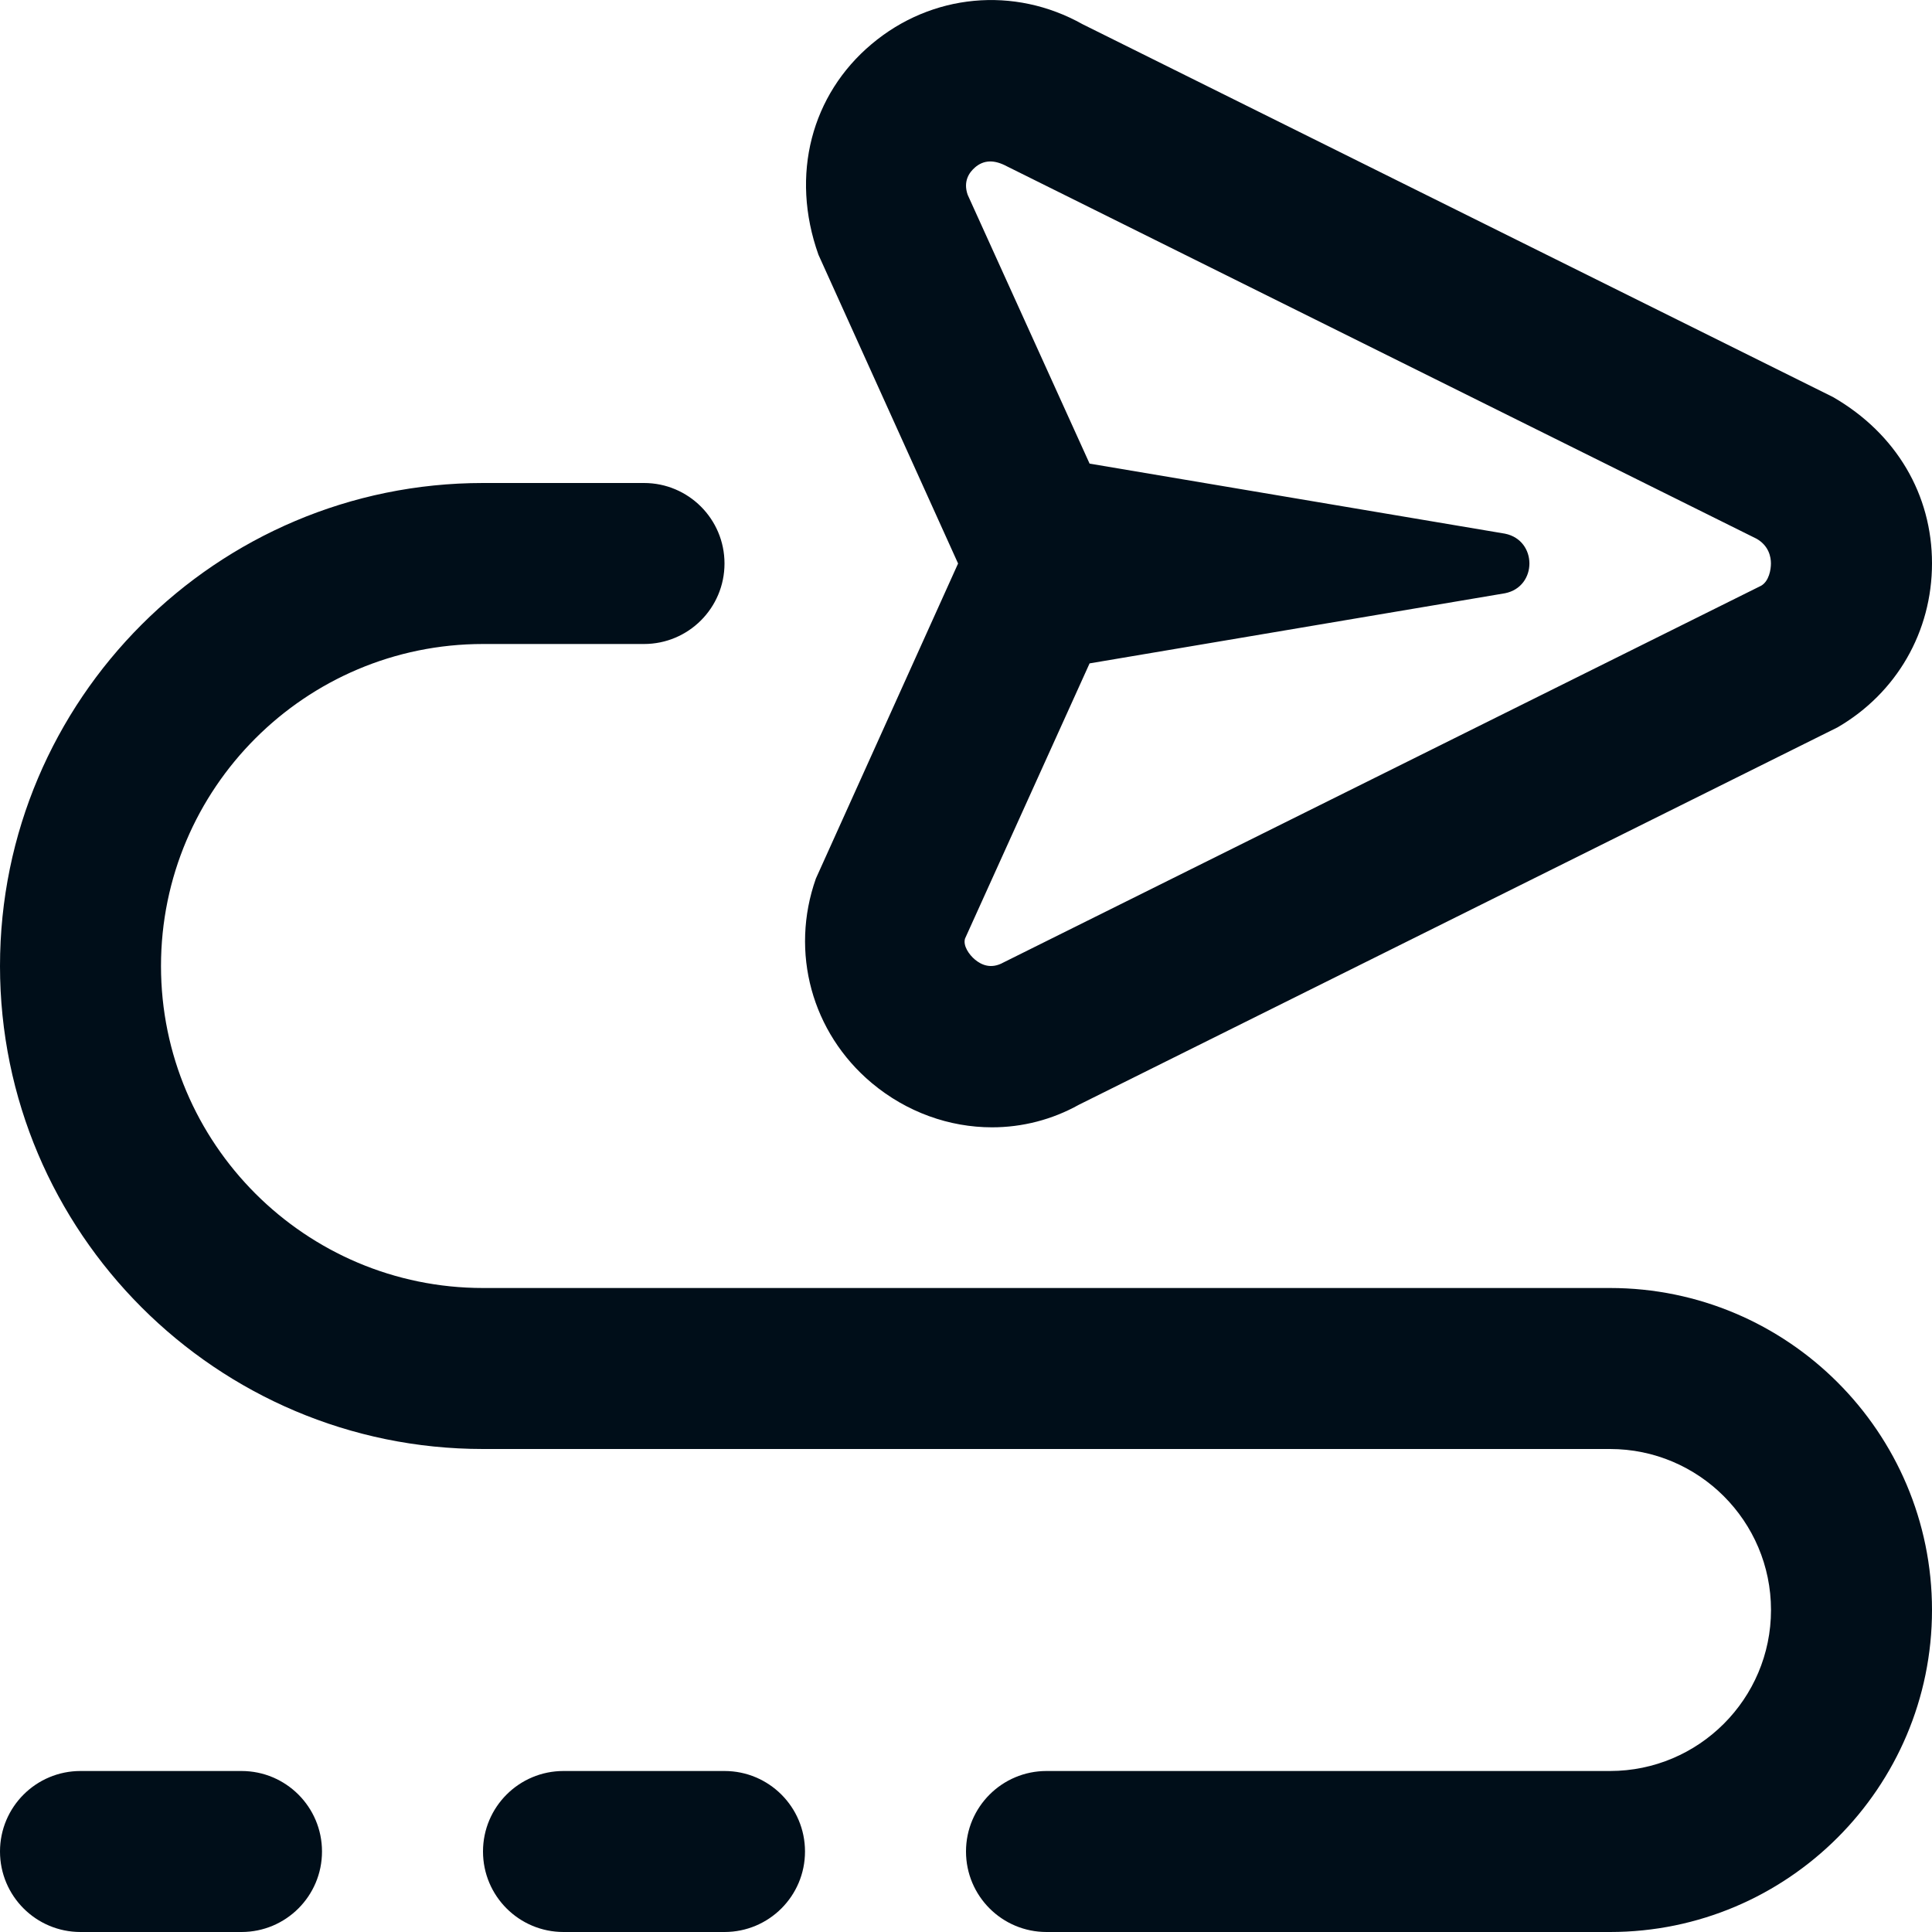<svg width="30" height="30" viewBox="0 0 30 30" fill="none" xmlns="http://www.w3.org/2000/svg">
<path d="M13.534 16.815C14.079 17.272 14.744 17.505 15.404 17.505C15.873 17.505 16.337 17.387 16.754 17.154L28.534 11.294C29.451 10.761 30 9.809 30 8.747C30 7.686 29.451 6.736 28.464 6.166L16.81 0.376C15.75 -0.219 14.466 -0.1 13.534 0.685C12.604 1.466 12.265 2.712 12.709 3.956L14.877 8.75L12.669 13.642C12.264 14.787 12.605 16.034 13.534 16.815ZM23.371 8.287L16.919 7.199L15.026 3.025C14.953 2.815 15.049 2.677 15.143 2.597C15.197 2.551 15.274 2.507 15.377 2.507C15.45 2.507 15.536 2.529 15.64 2.585L27.277 8.366C27.469 8.477 27.499 8.652 27.499 8.749C27.499 8.845 27.47 9.021 27.349 9.094L15.584 14.944C15.387 15.055 15.236 14.98 15.141 14.902C15.047 14.824 14.951 14.685 14.985 14.574L16.919 10.301L23.37 9.212C23.875 9.111 23.875 8.389 23.37 8.287H23.371ZM12.5 28.75C12.5 29.441 11.94 30 11.25 30H8.75C8.06 30 7.5 29.441 7.5 28.75C7.5 28.059 8.06 27.5 8.75 27.5H11.25C11.94 27.5 12.5 28.059 12.5 28.75ZM30 25C30 27.757 27.758 30 25 30H16.25C15.56 30 15 29.441 15 28.75C15 28.059 15.56 27.5 16.25 27.5H25C26.379 27.5 27.5 26.379 27.5 25C27.5 23.621 26.379 22.5 25 22.5H7.5C3.364 22.5 0 19.136 0 15C0 10.864 3.364 7.5 7.5 7.5H10C10.69 7.5 11.25 8.059 11.25 8.75C11.25 9.441 10.69 10 10 10H7.5C4.742 10 2.5 12.242 2.5 15C2.5 17.757 4.742 20 7.5 20H25C27.758 20 30 22.242 30 25ZM5 28.75C5 29.441 4.44 30 3.75 30H1.25C0.56 30 0 29.441 0 28.75C0 28.059 0.56 27.5 1.25 27.5H3.75C4.44 27.5 5 28.059 5 28.75Z" fill="#000E19"/>
</svg>
